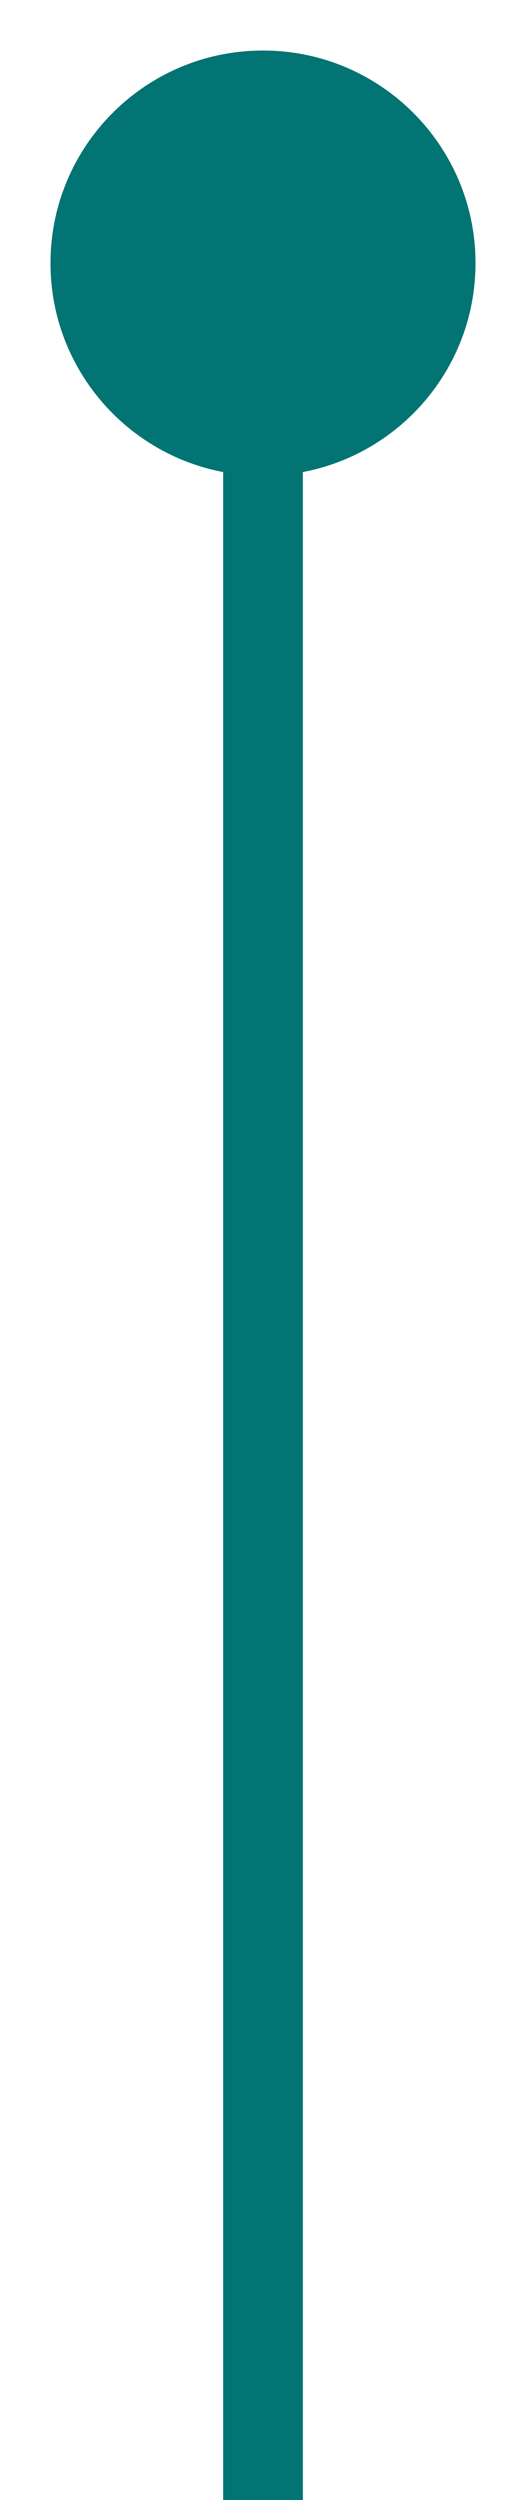<svg width="8" height="38" viewBox="0 0 8 38" fill="none" xmlns="http://www.w3.org/2000/svg">
<path d="M4 0.768C2.215 0.768 0.768 2.215 0.768 4C0.768 5.785 2.215 7.232 4 7.232C5.785 7.232 7.232 5.785 7.232 4C7.232 2.215 5.785 0.768 4 0.768ZM4 4L3.394 4L3.394 38L4 38L4.606 38L4.606 4L4 4Z" fill="#017473"/>
</svg>

